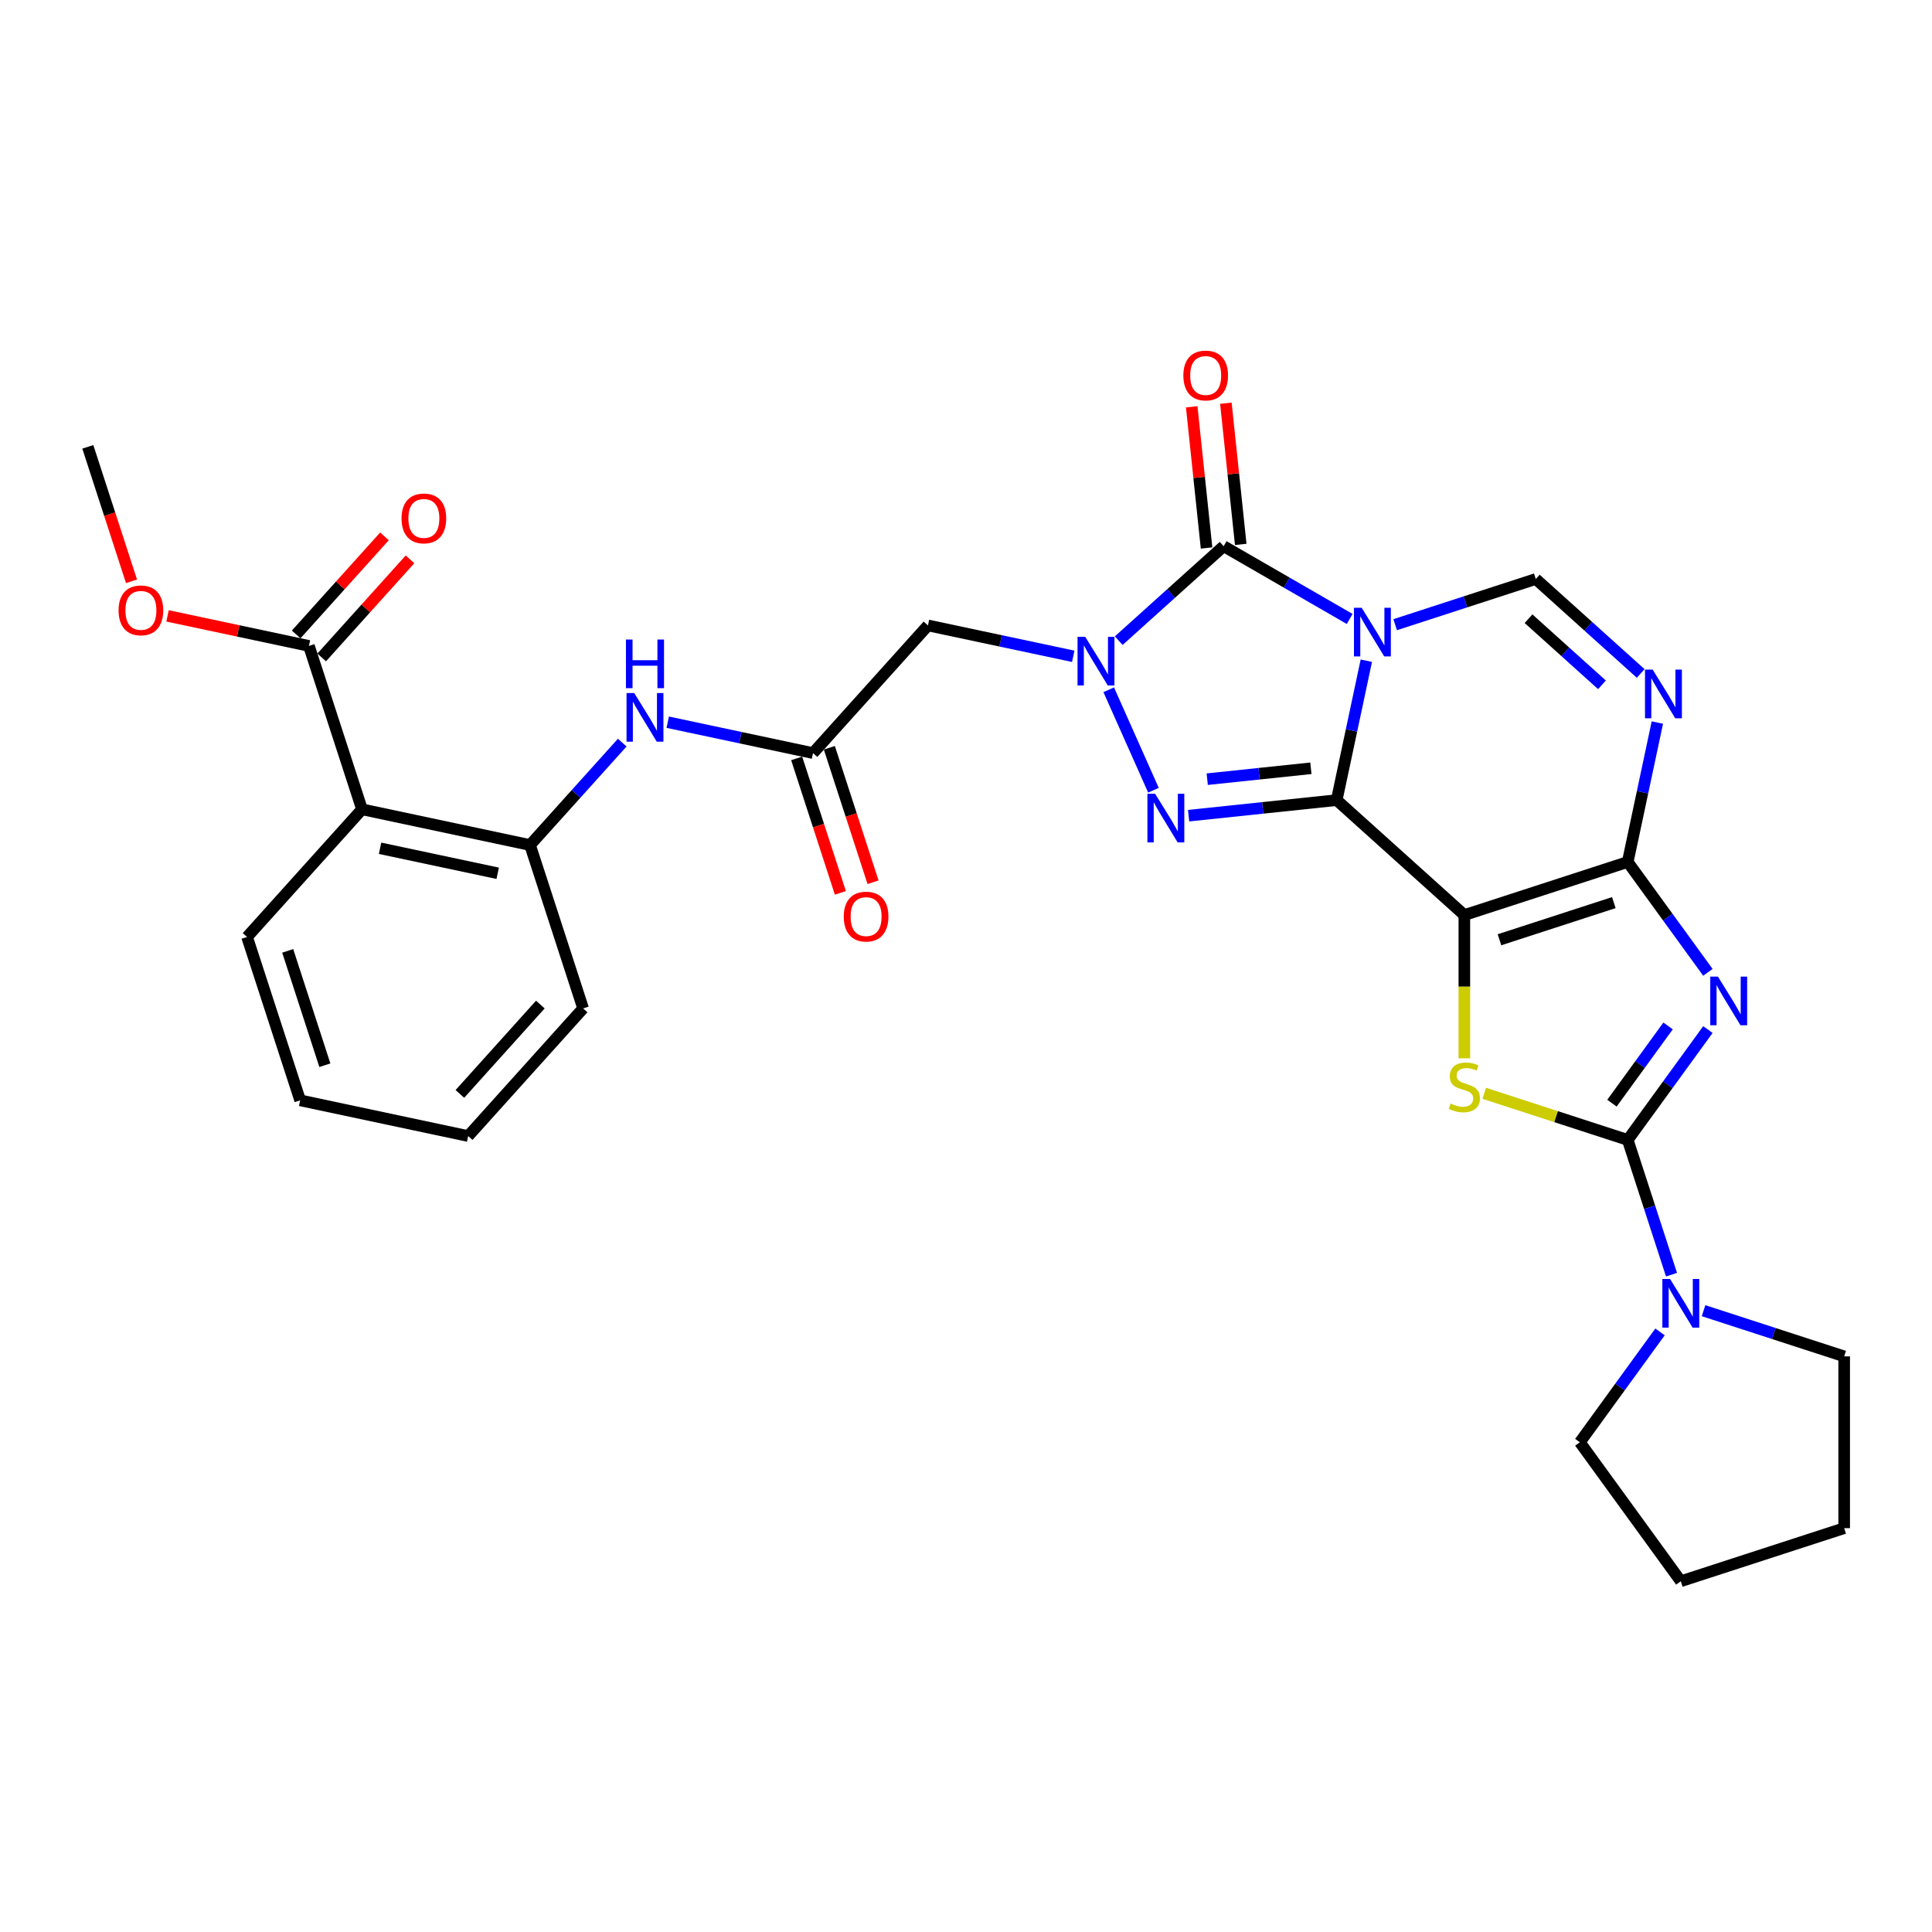 <?xml version='1.0' encoding='iso-8859-1'?>
<svg version='1.1' baseProfile='full'
              xmlns='http://www.w3.org/2000/svg'
                      xmlns:rdkit='http://www.rdkit.org/xml'
                      xmlns:xlink='http://www.w3.org/1999/xlink'
                  xml:space='preserve'
width='1000px' height='1000px' viewBox='0 0 1000 1000'>
<!-- END OF HEADER -->
<rect style='opacity:1.0;fill:#FFFFFF;stroke:none' width='1000' height='1000' x='0' y='0'> </rect>
<path class='bond-0' d='M 691.87,414.137 L 699.539,378.059' style='fill:none;fill-rule:evenodd;stroke:#000000;stroke-width:6px;stroke-linecap:butt;stroke-linejoin:miter;stroke-opacity:1' />
<path class='bond-0' d='M 699.539,378.059 L 707.208,341.98' style='fill:none;fill-rule:evenodd;stroke:#0000FF;stroke-width:6px;stroke-linecap:butt;stroke-linejoin:miter;stroke-opacity:1' />
<path class='bond-1' d='M 691.87,414.137 L 757.946,473.632' style='fill:none;fill-rule:evenodd;stroke:#000000;stroke-width:6px;stroke-linecap:butt;stroke-linejoin:miter;stroke-opacity:1' />
<path class='bond-5' d='M 691.87,414.137 L 653.543,418.166' style='fill:none;fill-rule:evenodd;stroke:#000000;stroke-width:6px;stroke-linecap:butt;stroke-linejoin:miter;stroke-opacity:1' />
<path class='bond-5' d='M 653.543,418.166 L 615.216,422.194' style='fill:none;fill-rule:evenodd;stroke:#0000FF;stroke-width:6px;stroke-linecap:butt;stroke-linejoin:miter;stroke-opacity:1' />
<path class='bond-5' d='M 678.513,397.661 L 651.684,400.48' style='fill:none;fill-rule:evenodd;stroke:#000000;stroke-width:6px;stroke-linecap:butt;stroke-linejoin:miter;stroke-opacity:1' />
<path class='bond-5' d='M 651.684,400.48 L 624.855,403.3' style='fill:none;fill-rule:evenodd;stroke:#0000FF;stroke-width:6px;stroke-linecap:butt;stroke-linejoin:miter;stroke-opacity:1' />
<path class='bond-6' d='M 698.584,320.37 L 665.969,301.54' style='fill:none;fill-rule:evenodd;stroke:#0000FF;stroke-width:6px;stroke-linecap:butt;stroke-linejoin:miter;stroke-opacity:1' />
<path class='bond-6' d='M 665.969,301.54 L 633.355,282.71' style='fill:none;fill-rule:evenodd;stroke:#000000;stroke-width:6px;stroke-linecap:butt;stroke-linejoin:miter;stroke-opacity:1' />
<path class='bond-10' d='M 722.128,323.342 L 758.523,311.516' style='fill:none;fill-rule:evenodd;stroke:#0000FF;stroke-width:6px;stroke-linecap:butt;stroke-linejoin:miter;stroke-opacity:1' />
<path class='bond-10' d='M 758.523,311.516 L 794.918,299.691' style='fill:none;fill-rule:evenodd;stroke:#000000;stroke-width:6px;stroke-linecap:butt;stroke-linejoin:miter;stroke-opacity:1' />
<path class='bond-2' d='M 757.946,473.632 L 842.508,446.156' style='fill:none;fill-rule:evenodd;stroke:#000000;stroke-width:6px;stroke-linecap:butt;stroke-linejoin:miter;stroke-opacity:1' />
<path class='bond-2' d='M 776.125,486.423 L 835.319,467.19' style='fill:none;fill-rule:evenodd;stroke:#000000;stroke-width:6px;stroke-linecap:butt;stroke-linejoin:miter;stroke-opacity:1' />
<path class='bond-8' d='M 757.946,473.632 L 757.946,510.7' style='fill:none;fill-rule:evenodd;stroke:#000000;stroke-width:6px;stroke-linecap:butt;stroke-linejoin:miter;stroke-opacity:1' />
<path class='bond-8' d='M 757.946,510.7 L 757.946,547.769' style='fill:none;fill-rule:evenodd;stroke:#CCCC00;stroke-width:6px;stroke-linecap:butt;stroke-linejoin:miter;stroke-opacity:1' />
<path class='bond-3' d='M 842.508,446.156 L 863.258,474.716' style='fill:none;fill-rule:evenodd;stroke:#000000;stroke-width:6px;stroke-linecap:butt;stroke-linejoin:miter;stroke-opacity:1' />
<path class='bond-3' d='M 863.258,474.716 L 884.008,503.276' style='fill:none;fill-rule:evenodd;stroke:#0000FF;stroke-width:6px;stroke-linecap:butt;stroke-linejoin:miter;stroke-opacity:1' />
<path class='bond-9' d='M 842.508,446.156 L 850.176,410.078' style='fill:none;fill-rule:evenodd;stroke:#000000;stroke-width:6px;stroke-linecap:butt;stroke-linejoin:miter;stroke-opacity:1' />
<path class='bond-9' d='M 850.176,410.078 L 857.845,373.999' style='fill:none;fill-rule:evenodd;stroke:#0000FF;stroke-width:6px;stroke-linecap:butt;stroke-linejoin:miter;stroke-opacity:1' />
<path class='bond-33' d='M 884.008,532.902 L 863.258,561.462' style='fill:none;fill-rule:evenodd;stroke:#0000FF;stroke-width:6px;stroke-linecap:butt;stroke-linejoin:miter;stroke-opacity:1' />
<path class='bond-33' d='M 863.258,561.462 L 842.508,590.022' style='fill:none;fill-rule:evenodd;stroke:#000000;stroke-width:6px;stroke-linecap:butt;stroke-linejoin:miter;stroke-opacity:1' />
<path class='bond-33' d='M 863.396,531.018 L 848.871,551.01' style='fill:none;fill-rule:evenodd;stroke:#0000FF;stroke-width:6px;stroke-linecap:butt;stroke-linejoin:miter;stroke-opacity:1' />
<path class='bond-33' d='M 848.871,551.01 L 834.346,571.001' style='fill:none;fill-rule:evenodd;stroke:#000000;stroke-width:6px;stroke-linecap:butt;stroke-linejoin:miter;stroke-opacity:1' />
<path class='bond-4' d='M 573.874,357.018 L 597.029,409.024' style='fill:none;fill-rule:evenodd;stroke:#0000FF;stroke-width:6px;stroke-linecap:butt;stroke-linejoin:miter;stroke-opacity:1' />
<path class='bond-11' d='M 555.507,339.702 L 517.907,331.711' style='fill:none;fill-rule:evenodd;stroke:#0000FF;stroke-width:6px;stroke-linecap:butt;stroke-linejoin:miter;stroke-opacity:1' />
<path class='bond-11' d='M 517.907,331.711 L 480.308,323.719' style='fill:none;fill-rule:evenodd;stroke:#000000;stroke-width:6px;stroke-linecap:butt;stroke-linejoin:miter;stroke-opacity:1' />
<path class='bond-32' d='M 579.051,331.605 L 606.203,307.157' style='fill:none;fill-rule:evenodd;stroke:#0000FF;stroke-width:6px;stroke-linecap:butt;stroke-linejoin:miter;stroke-opacity:1' />
<path class='bond-32' d='M 606.203,307.157 L 633.355,282.71' style='fill:none;fill-rule:evenodd;stroke:#000000;stroke-width:6px;stroke-linecap:butt;stroke-linejoin:miter;stroke-opacity:1' />
<path class='bond-18' d='M 642.197,281.78 L 638.357,245.24' style='fill:none;fill-rule:evenodd;stroke:#000000;stroke-width:6px;stroke-linecap:butt;stroke-linejoin:miter;stroke-opacity:1' />
<path class='bond-18' d='M 638.357,245.24 L 634.516,208.7' style='fill:none;fill-rule:evenodd;stroke:#FF0000;stroke-width:6px;stroke-linecap:butt;stroke-linejoin:miter;stroke-opacity:1' />
<path class='bond-18' d='M 624.512,283.639 L 620.671,247.099' style='fill:none;fill-rule:evenodd;stroke:#000000;stroke-width:6px;stroke-linecap:butt;stroke-linejoin:miter;stroke-opacity:1' />
<path class='bond-18' d='M 620.671,247.099 L 616.831,210.559' style='fill:none;fill-rule:evenodd;stroke:#FF0000;stroke-width:6px;stroke-linecap:butt;stroke-linejoin:miter;stroke-opacity:1' />
<path class='bond-7' d='M 842.508,590.022 L 805.375,577.957' style='fill:none;fill-rule:evenodd;stroke:#000000;stroke-width:6px;stroke-linecap:butt;stroke-linejoin:miter;stroke-opacity:1' />
<path class='bond-7' d='M 805.375,577.957 L 768.242,565.891' style='fill:none;fill-rule:evenodd;stroke:#CCCC00;stroke-width:6px;stroke-linecap:butt;stroke-linejoin:miter;stroke-opacity:1' />
<path class='bond-13' d='M 842.508,590.022 L 853.839,624.896' style='fill:none;fill-rule:evenodd;stroke:#000000;stroke-width:6px;stroke-linecap:butt;stroke-linejoin:miter;stroke-opacity:1' />
<path class='bond-13' d='M 853.839,624.896 L 865.17,659.771' style='fill:none;fill-rule:evenodd;stroke:#0000FF;stroke-width:6px;stroke-linecap:butt;stroke-linejoin:miter;stroke-opacity:1' />
<path class='bond-31' d='M 849.222,348.586 L 822.07,324.138' style='fill:none;fill-rule:evenodd;stroke:#0000FF;stroke-width:6px;stroke-linecap:butt;stroke-linejoin:miter;stroke-opacity:1' />
<path class='bond-31' d='M 822.07,324.138 L 794.918,299.691' style='fill:none;fill-rule:evenodd;stroke:#000000;stroke-width:6px;stroke-linecap:butt;stroke-linejoin:miter;stroke-opacity:1' />
<path class='bond-31' d='M 829.177,354.467 L 810.171,337.354' style='fill:none;fill-rule:evenodd;stroke:#0000FF;stroke-width:6px;stroke-linecap:butt;stroke-linejoin:miter;stroke-opacity:1' />
<path class='bond-31' d='M 810.171,337.354 L 791.165,320.24' style='fill:none;fill-rule:evenodd;stroke:#000000;stroke-width:6px;stroke-linecap:butt;stroke-linejoin:miter;stroke-opacity:1' />
<path class='bond-14' d='M 480.308,323.719 L 420.813,389.794' style='fill:none;fill-rule:evenodd;stroke:#000000;stroke-width:6px;stroke-linecap:butt;stroke-linejoin:miter;stroke-opacity:1' />
<path class='bond-12' d='M 187.377,418.898 L 274.348,437.384' style='fill:none;fill-rule:evenodd;stroke:#000000;stroke-width:6px;stroke-linecap:butt;stroke-linejoin:miter;stroke-opacity:1' />
<path class='bond-12' d='M 196.725,439.065 L 257.605,452.005' style='fill:none;fill-rule:evenodd;stroke:#000000;stroke-width:6px;stroke-linecap:butt;stroke-linejoin:miter;stroke-opacity:1' />
<path class='bond-16' d='M 187.377,418.898 L 159.901,334.336' style='fill:none;fill-rule:evenodd;stroke:#000000;stroke-width:6px;stroke-linecap:butt;stroke-linejoin:miter;stroke-opacity:1' />
<path class='bond-22' d='M 187.377,418.898 L 127.882,484.973' style='fill:none;fill-rule:evenodd;stroke:#000000;stroke-width:6px;stroke-linecap:butt;stroke-linejoin:miter;stroke-opacity:1' />
<path class='bond-23' d='M 881.756,678.409 L 918.151,690.234' style='fill:none;fill-rule:evenodd;stroke:#0000FF;stroke-width:6px;stroke-linecap:butt;stroke-linejoin:miter;stroke-opacity:1' />
<path class='bond-23' d='M 918.151,690.234 L 954.545,702.06' style='fill:none;fill-rule:evenodd;stroke:#000000;stroke-width:6px;stroke-linecap:butt;stroke-linejoin:miter;stroke-opacity:1' />
<path class='bond-24' d='M 859.221,689.397 L 838.471,717.957' style='fill:none;fill-rule:evenodd;stroke:#0000FF;stroke-width:6px;stroke-linecap:butt;stroke-linejoin:miter;stroke-opacity:1' />
<path class='bond-24' d='M 838.471,717.957 L 817.721,746.517' style='fill:none;fill-rule:evenodd;stroke:#000000;stroke-width:6px;stroke-linecap:butt;stroke-linejoin:miter;stroke-opacity:1' />
<path class='bond-17' d='M 420.813,389.794 L 383.214,381.802' style='fill:none;fill-rule:evenodd;stroke:#000000;stroke-width:6px;stroke-linecap:butt;stroke-linejoin:miter;stroke-opacity:1' />
<path class='bond-17' d='M 383.214,381.802 L 345.615,373.81' style='fill:none;fill-rule:evenodd;stroke:#0000FF;stroke-width:6px;stroke-linecap:butt;stroke-linejoin:miter;stroke-opacity:1' />
<path class='bond-19' d='M 412.357,392.542 L 423.665,427.345' style='fill:none;fill-rule:evenodd;stroke:#000000;stroke-width:6px;stroke-linecap:butt;stroke-linejoin:miter;stroke-opacity:1' />
<path class='bond-19' d='M 423.665,427.345 L 434.974,462.149' style='fill:none;fill-rule:evenodd;stroke:#FF0000;stroke-width:6px;stroke-linecap:butt;stroke-linejoin:miter;stroke-opacity:1' />
<path class='bond-19' d='M 429.269,387.047 L 440.578,421.85' style='fill:none;fill-rule:evenodd;stroke:#000000;stroke-width:6px;stroke-linecap:butt;stroke-linejoin:miter;stroke-opacity:1' />
<path class='bond-19' d='M 440.578,421.85 L 451.886,456.653' style='fill:none;fill-rule:evenodd;stroke:#FF0000;stroke-width:6px;stroke-linecap:butt;stroke-linejoin:miter;stroke-opacity:1' />
<path class='bond-15' d='M 274.348,437.384 L 298.209,410.883' style='fill:none;fill-rule:evenodd;stroke:#000000;stroke-width:6px;stroke-linecap:butt;stroke-linejoin:miter;stroke-opacity:1' />
<path class='bond-15' d='M 298.209,410.883 L 322.07,384.382' style='fill:none;fill-rule:evenodd;stroke:#0000FF;stroke-width:6px;stroke-linecap:butt;stroke-linejoin:miter;stroke-opacity:1' />
<path class='bond-25' d='M 274.348,437.384 L 301.824,521.946' style='fill:none;fill-rule:evenodd;stroke:#000000;stroke-width:6px;stroke-linecap:butt;stroke-linejoin:miter;stroke-opacity:1' />
<path class='bond-20' d='M 166.509,340.285 L 189.365,314.9' style='fill:none;fill-rule:evenodd;stroke:#000000;stroke-width:6px;stroke-linecap:butt;stroke-linejoin:miter;stroke-opacity:1' />
<path class='bond-20' d='M 189.365,314.9 L 212.222,289.515' style='fill:none;fill-rule:evenodd;stroke:#FF0000;stroke-width:6px;stroke-linecap:butt;stroke-linejoin:miter;stroke-opacity:1' />
<path class='bond-20' d='M 153.294,328.386 L 176.15,303.001' style='fill:none;fill-rule:evenodd;stroke:#000000;stroke-width:6px;stroke-linecap:butt;stroke-linejoin:miter;stroke-opacity:1' />
<path class='bond-20' d='M 176.15,303.001 L 199.007,277.617' style='fill:none;fill-rule:evenodd;stroke:#FF0000;stroke-width:6px;stroke-linecap:butt;stroke-linejoin:miter;stroke-opacity:1' />
<path class='bond-21' d='M 159.901,334.336 L 123.307,326.557' style='fill:none;fill-rule:evenodd;stroke:#000000;stroke-width:6px;stroke-linecap:butt;stroke-linejoin:miter;stroke-opacity:1' />
<path class='bond-21' d='M 123.307,326.557 L 86.712,318.779' style='fill:none;fill-rule:evenodd;stroke:#FF0000;stroke-width:6px;stroke-linecap:butt;stroke-linejoin:miter;stroke-opacity:1' />
<path class='bond-26' d='M 68.071,300.894 L 56.763,266.091' style='fill:none;fill-rule:evenodd;stroke:#FF0000;stroke-width:6px;stroke-linecap:butt;stroke-linejoin:miter;stroke-opacity:1' />
<path class='bond-26' d='M 56.763,266.091 L 45.455,231.288' style='fill:none;fill-rule:evenodd;stroke:#000000;stroke-width:6px;stroke-linecap:butt;stroke-linejoin:miter;stroke-opacity:1' />
<path class='bond-35' d='M 127.882,484.973 L 155.358,569.535' style='fill:none;fill-rule:evenodd;stroke:#000000;stroke-width:6px;stroke-linecap:butt;stroke-linejoin:miter;stroke-opacity:1' />
<path class='bond-35' d='M 148.916,492.163 L 168.149,551.356' style='fill:none;fill-rule:evenodd;stroke:#000000;stroke-width:6px;stroke-linecap:butt;stroke-linejoin:miter;stroke-opacity:1' />
<path class='bond-29' d='M 954.545,702.06 L 954.545,790.973' style='fill:none;fill-rule:evenodd;stroke:#000000;stroke-width:6px;stroke-linecap:butt;stroke-linejoin:miter;stroke-opacity:1' />
<path class='bond-28' d='M 817.721,746.517 L 869.984,818.449' style='fill:none;fill-rule:evenodd;stroke:#000000;stroke-width:6px;stroke-linecap:butt;stroke-linejoin:miter;stroke-opacity:1' />
<path class='bond-30' d='M 301.824,521.946 L 242.329,588.022' style='fill:none;fill-rule:evenodd;stroke:#000000;stroke-width:6px;stroke-linecap:butt;stroke-linejoin:miter;stroke-opacity:1' />
<path class='bond-30' d='M 279.684,519.958 L 238.038,566.211' style='fill:none;fill-rule:evenodd;stroke:#000000;stroke-width:6px;stroke-linecap:butt;stroke-linejoin:miter;stroke-opacity:1' />
<path class='bond-27' d='M 155.358,569.535 L 242.329,588.022' style='fill:none;fill-rule:evenodd;stroke:#000000;stroke-width:6px;stroke-linecap:butt;stroke-linejoin:miter;stroke-opacity:1' />
<path class='bond-34' d='M 869.984,818.449 L 954.545,790.973' style='fill:none;fill-rule:evenodd;stroke:#000000;stroke-width:6px;stroke-linecap:butt;stroke-linejoin:miter;stroke-opacity:1' />
<path  class='atom-1' d='M 704.79 314.577
L 713.041 327.914
Q 713.859 329.23, 715.175 331.612
Q 716.491 333.995, 716.562 334.138
L 716.562 314.577
L 719.905 314.577
L 719.905 339.757
L 716.456 339.757
L 707.6 325.175
Q 706.568 323.468, 705.466 321.512
Q 704.399 319.556, 704.079 318.951
L 704.079 339.757
L 700.807 339.757
L 700.807 314.577
L 704.79 314.577
' fill='#0000FF'/>
<path  class='atom-4' d='M 889.204 505.499
L 897.455 518.836
Q 898.273 520.152, 899.589 522.535
Q 900.905 524.918, 900.976 525.06
L 900.976 505.499
L 904.319 505.499
L 904.319 530.679
L 900.869 530.679
L 892.013 516.097
Q 890.982 514.39, 889.88 512.434
Q 888.813 510.478, 888.493 509.874
L 888.493 530.679
L 885.22 530.679
L 885.22 505.499
L 889.204 505.499
' fill='#0000FF'/>
<path  class='atom-5' d='M 561.713 329.615
L 569.964 342.952
Q 570.782 344.268, 572.098 346.65
Q 573.414 349.033, 573.485 349.176
L 573.485 329.615
L 576.828 329.615
L 576.828 354.795
L 573.378 354.795
L 564.523 340.213
Q 563.491 338.506, 562.389 336.55
Q 561.322 334.594, 561.002 333.989
L 561.002 354.795
L 557.73 354.795
L 557.73 329.615
L 561.713 329.615
' fill='#0000FF'/>
<path  class='atom-6' d='M 597.877 410.841
L 606.129 424.178
Q 606.947 425.494, 608.262 427.877
Q 609.578 430.26, 609.65 430.402
L 609.65 410.841
L 612.993 410.841
L 612.993 436.022
L 609.543 436.022
L 600.687 421.44
Q 599.656 419.733, 598.553 417.777
Q 597.486 415.82, 597.166 415.216
L 597.166 436.022
L 593.894 436.022
L 593.894 410.841
L 597.877 410.841
' fill='#0000FF'/>
<path  class='atom-9' d='M 750.833 571.188
Q 751.117 571.295, 752.291 571.793
Q 753.464 572.291, 754.745 572.611
Q 756.061 572.896, 757.341 572.896
Q 759.724 572.896, 761.111 571.757
Q 762.498 570.584, 762.498 568.557
Q 762.498 567.17, 761.787 566.316
Q 761.111 565.462, 760.044 565
Q 758.977 564.538, 757.199 564.004
Q 754.958 563.328, 753.607 562.688
Q 752.291 562.048, 751.331 560.697
Q 750.406 559.345, 750.406 557.069
Q 750.406 553.904, 752.54 551.947
Q 754.709 549.991, 758.977 549.991
Q 761.893 549.991, 765.201 551.378
L 764.383 554.117
Q 761.36 552.872, 759.084 552.872
Q 756.63 552.872, 755.278 553.904
Q 753.927 554.899, 753.962 556.642
Q 753.962 557.994, 754.638 558.812
Q 755.349 559.63, 756.345 560.092
Q 757.377 560.554, 759.084 561.088
Q 761.36 561.799, 762.711 562.51
Q 764.063 563.222, 765.023 564.68
Q 766.019 566.103, 766.019 568.557
Q 766.019 572.042, 763.672 573.927
Q 761.36 575.776, 757.483 575.776
Q 755.243 575.776, 753.536 575.278
Q 751.864 574.816, 749.872 573.998
L 750.833 571.188
' fill='#CCCC00'/>
<path  class='atom-10' d='M 855.428 346.596
L 863.679 359.933
Q 864.497 361.249, 865.813 363.631
Q 867.129 366.014, 867.2 366.157
L 867.2 346.596
L 870.543 346.596
L 870.543 371.776
L 867.093 371.776
L 858.238 357.194
Q 857.206 355.487, 856.104 353.531
Q 855.037 351.575, 854.717 350.97
L 854.717 371.776
L 851.445 371.776
L 851.445 346.596
L 855.428 346.596
' fill='#0000FF'/>
<path  class='atom-14' d='M 864.418 661.994
L 872.669 675.331
Q 873.487 676.647, 874.803 679.029
Q 876.119 681.412, 876.19 681.555
L 876.19 661.994
L 879.533 661.994
L 879.533 687.174
L 876.083 687.174
L 867.227 672.592
Q 866.196 670.885, 865.093 668.929
Q 864.026 666.973, 863.706 666.368
L 863.706 687.174
L 860.434 687.174
L 860.434 661.994
L 864.418 661.994
' fill='#0000FF'/>
<path  class='atom-18' d='M 328.277 358.718
L 336.528 372.055
Q 337.346 373.371, 338.662 375.754
Q 339.978 378.137, 340.049 378.279
L 340.049 358.718
L 343.392 358.718
L 343.392 383.898
L 339.942 383.898
L 331.086 369.316
Q 330.055 367.609, 328.952 365.653
Q 327.885 363.697, 327.565 363.092
L 327.565 383.898
L 324.293 383.898
L 324.293 358.718
L 328.277 358.718
' fill='#0000FF'/>
<path  class='atom-18' d='M 323.991 331.02
L 327.405 331.02
L 327.405 341.725
L 340.28 341.725
L 340.28 331.02
L 343.694 331.02
L 343.694 356.2
L 340.28 356.2
L 340.28 344.57
L 327.405 344.57
L 327.405 356.2
L 323.991 356.2
L 323.991 331.02
' fill='#0000FF'/>
<path  class='atom-19' d='M 612.502 194.354
Q 612.502 188.308, 615.489 184.93
Q 618.477 181.551, 624.061 181.551
Q 629.644 181.551, 632.632 184.93
Q 635.619 188.308, 635.619 194.354
Q 635.619 200.472, 632.596 203.957
Q 629.573 207.407, 624.061 207.407
Q 618.512 207.407, 615.489 203.957
Q 612.502 200.507, 612.502 194.354
M 624.061 204.562
Q 627.902 204.562, 629.964 202.001
Q 632.063 199.405, 632.063 194.354
Q 632.063 189.411, 629.964 186.921
Q 627.902 184.396, 624.061 184.396
Q 620.22 184.396, 618.121 186.886
Q 616.058 189.375, 616.058 194.354
Q 616.058 199.44, 618.121 202.001
Q 620.22 204.562, 624.061 204.562
' fill='#FF0000'/>
<path  class='atom-20' d='M 436.73 474.427
Q 436.73 468.381, 439.718 465.003
Q 442.705 461.624, 448.289 461.624
Q 453.873 461.624, 456.86 465.003
Q 459.848 468.381, 459.848 474.427
Q 459.848 480.545, 456.825 484.03
Q 453.802 487.48, 448.289 487.48
Q 442.741 487.48, 439.718 484.03
Q 436.73 480.58, 436.73 474.427
M 448.289 484.635
Q 452.13 484.635, 454.193 482.074
Q 456.291 479.478, 456.291 474.427
Q 456.291 469.484, 454.193 466.994
Q 452.13 464.469, 448.289 464.469
Q 444.448 464.469, 442.35 466.959
Q 440.287 469.448, 440.287 474.427
Q 440.287 479.513, 442.35 482.074
Q 444.448 484.635, 448.289 484.635
' fill='#FF0000'/>
<path  class='atom-21' d='M 207.837 268.331
Q 207.837 262.285, 210.825 258.906
Q 213.812 255.528, 219.396 255.528
Q 224.98 255.528, 227.967 258.906
Q 230.955 262.285, 230.955 268.331
Q 230.955 274.448, 227.932 277.934
Q 224.909 281.384, 219.396 281.384
Q 213.848 281.384, 210.825 277.934
Q 207.837 274.484, 207.837 268.331
M 219.396 278.538
Q 223.237 278.538, 225.3 275.978
Q 227.398 273.381, 227.398 268.331
Q 227.398 263.387, 225.3 260.898
Q 223.237 258.373, 219.396 258.373
Q 215.555 258.373, 213.457 260.862
Q 211.394 263.352, 211.394 268.331
Q 211.394 273.417, 213.457 275.978
Q 215.555 278.538, 219.396 278.538
' fill='#FF0000'/>
<path  class='atom-22' d='M 61.372 315.921
Q 61.372 309.875, 64.359 306.496
Q 67.347 303.117, 72.93 303.117
Q 78.514 303.117, 81.502 306.496
Q 84.489 309.875, 84.489 315.921
Q 84.489 322.038, 81.466 325.523
Q 78.443 328.973, 72.93 328.973
Q 67.382 328.973, 64.359 325.523
Q 61.372 322.073, 61.372 315.921
M 72.93 326.128
Q 76.772 326.128, 78.834 323.567
Q 80.933 320.971, 80.933 315.921
Q 80.933 310.977, 78.834 308.487
Q 76.772 305.962, 72.93 305.962
Q 69.089 305.962, 66.991 308.452
Q 64.928 310.941, 64.928 315.921
Q 64.928 321.007, 66.991 323.567
Q 69.089 326.128, 72.93 326.128
' fill='#FF0000'/>
</svg>
